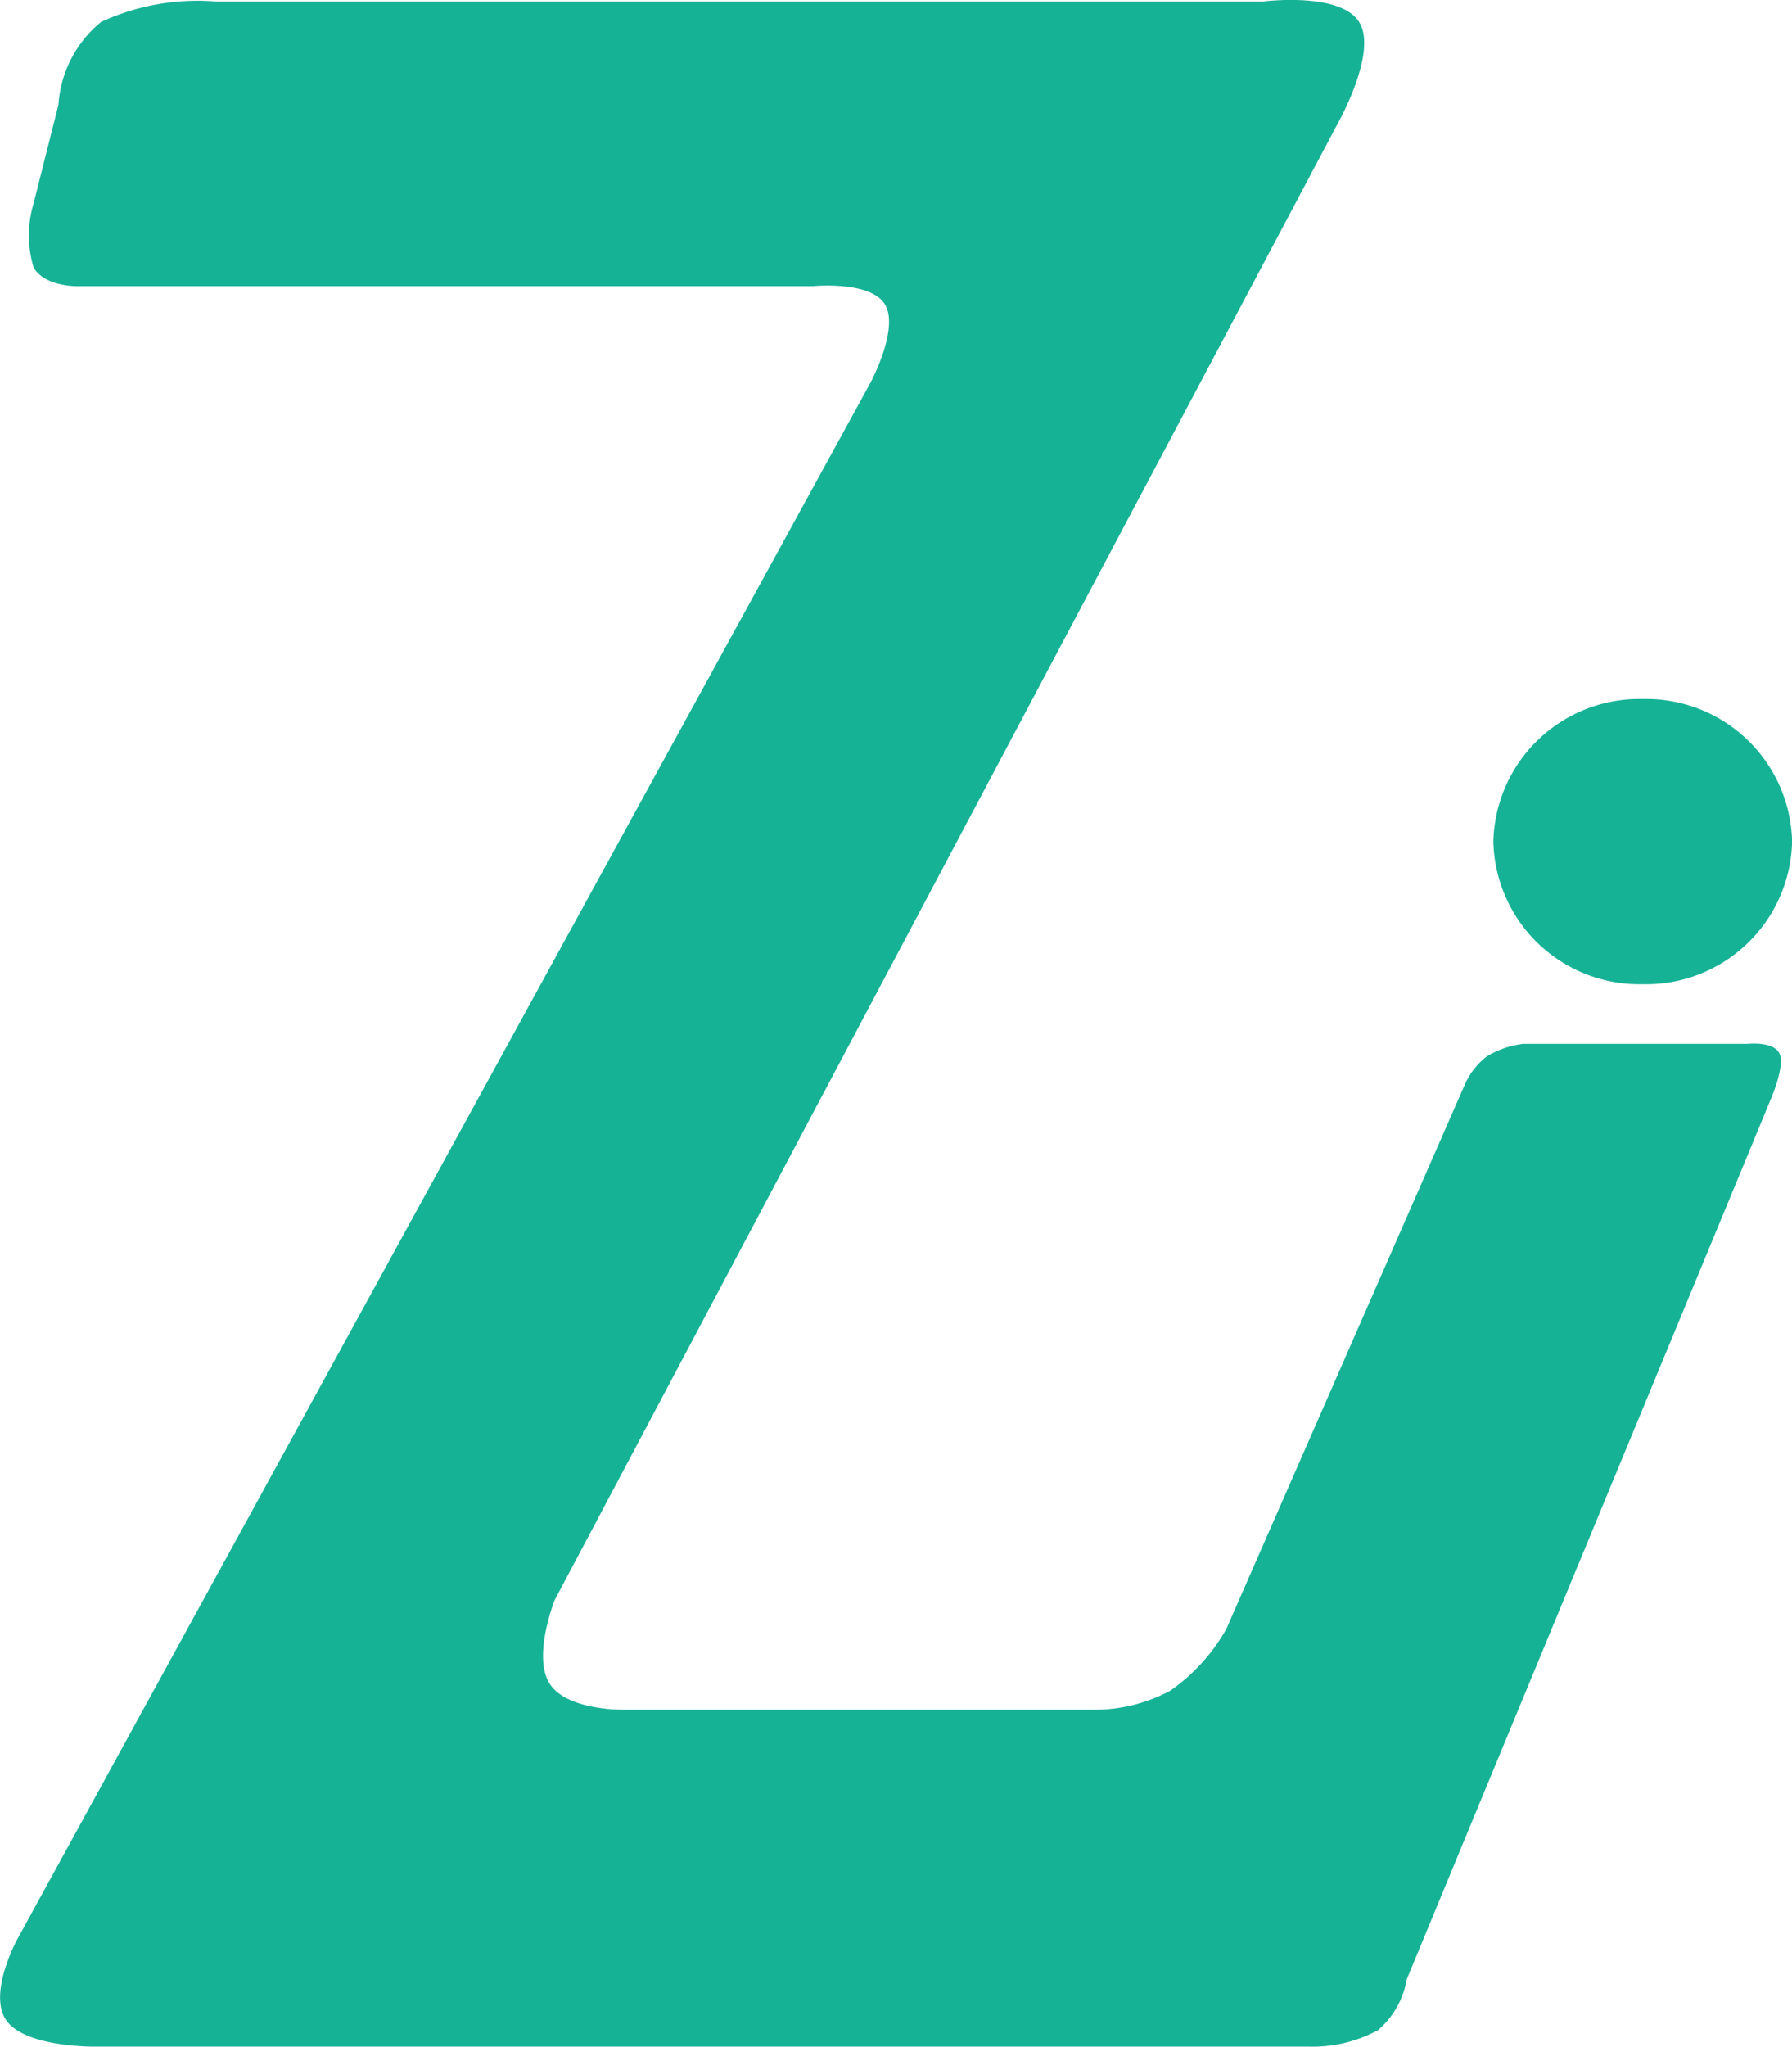 <svg xmlns="http://www.w3.org/2000/svg" width="35.199" height="40.191" viewBox="0 0 35.199 40.191"><g id="Group_14079" data-name="Group 14079" transform="translate(7543.208 21604.754)"><g id="Group_14078" data-name="Group 14078" transform="translate(-10526.5 -18689)"><g id="g10" transform="translate(2968.485 -2928.428)"><g id="g12"><g id="g20"><path id="path22" d="M-684.916-447.09a2.868,2.868,0,0,1-2.934-2.8,2.868,2.868,0,0,1,2.934-2.8,2.867,2.867,0,0,1,2.934,2.8,2.868,2.868,0,0,1-2.934,2.8Zm-5.227,20.553a2.69,2.69,0,0,1-1.326.31h-23.849s-1.354.018-1.735-.508.209-1.6.209-1.6l16.762-30.572s.567-1.058.282-1.531-1.419-.359-1.419-.359H-715.6s-.693.036-.924-.37a2.184,2.184,0,0,1,0-1.253l.489-1.94a2.291,2.291,0,0,1,.839-1.627,4.517,4.517,0,0,1,2.256-.4h20.563s1.543-.2,1.9.418-.461,2.036-.461,2.036L-706.286-435s-.444,1.106-.1,1.646,1.488.512,1.488.512h9.194a3.158,3.158,0,0,0,1.508-.375,3.694,3.694,0,0,0,1.1-1.21l4.684-10.689a1.422,1.422,0,0,1,.434-.557,1.786,1.786,0,0,1,.716-.246h4.4s.5-.056.627.18-.163.9-.163.9l-7.154,17.292a1.686,1.686,0,0,1-.584,1.013" transform="translate(731.99 479.091)" fill="#16b296"></path></g></g></g></g></g></svg>